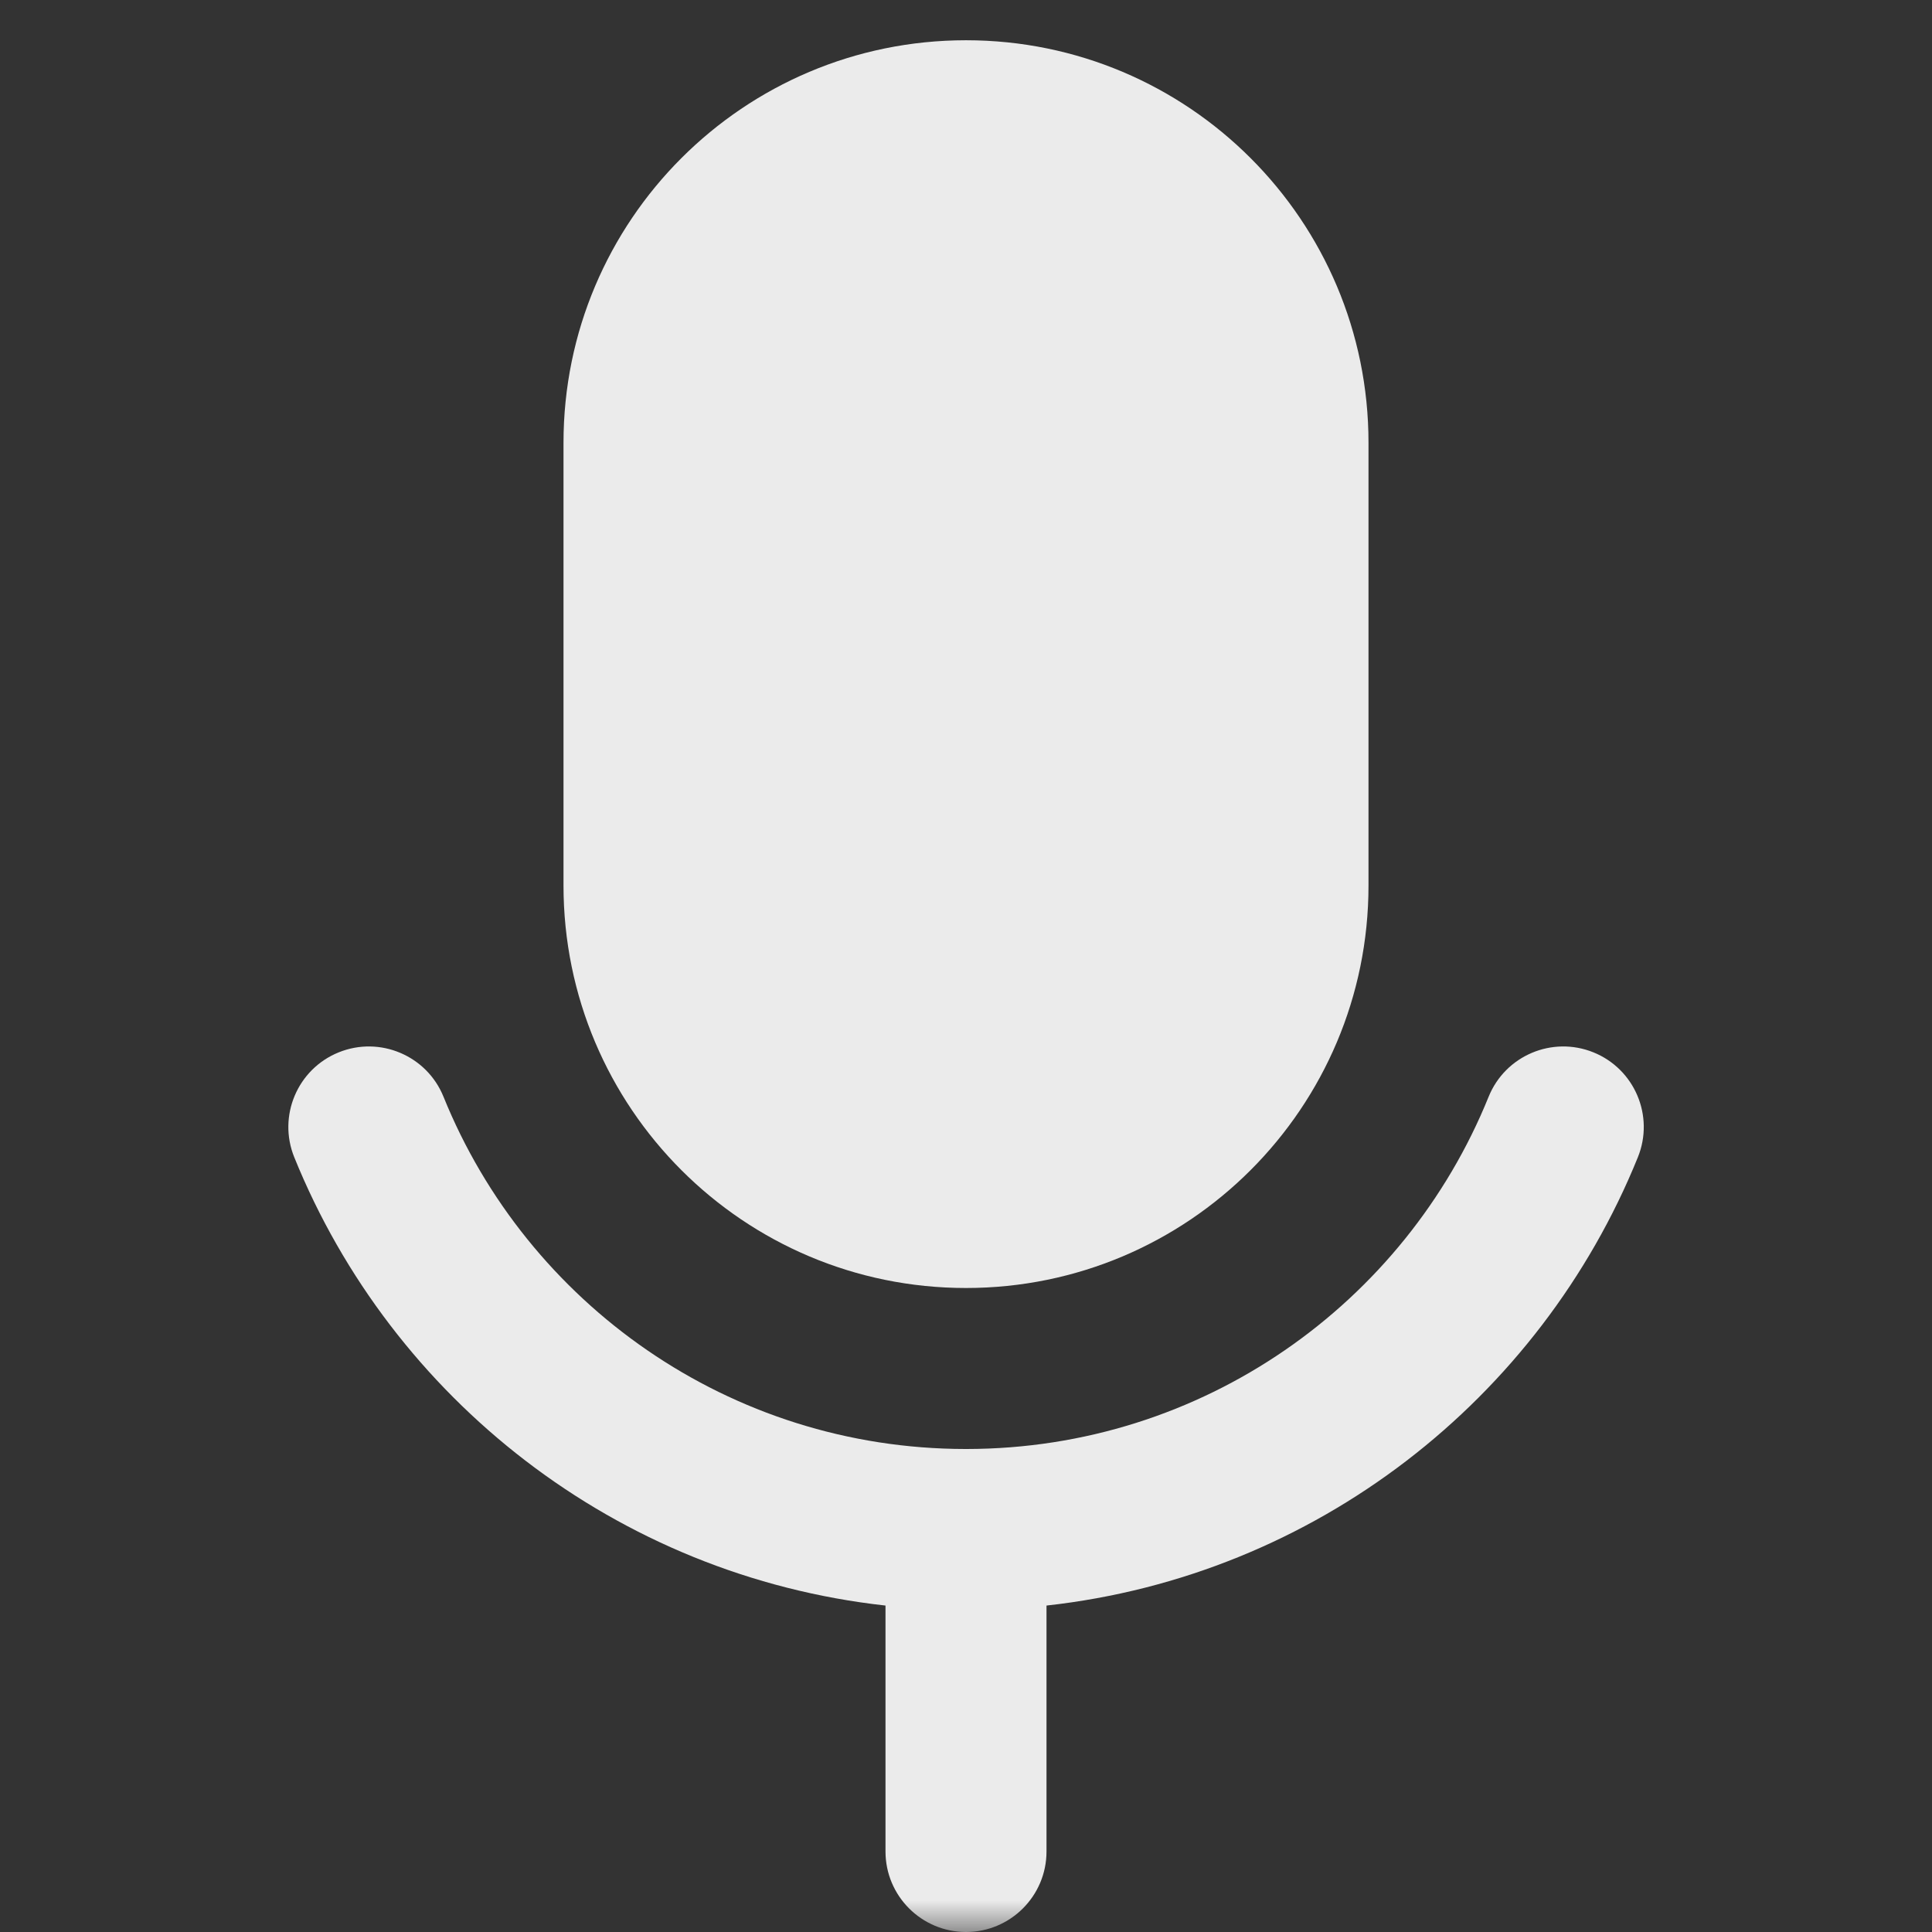 <svg width="30" height="30" viewBox="0 0 30 30" fill="none" xmlns="http://www.w3.org/2000/svg">
<rect x="0" y="0" width="30" height="30" fill="#333333" stroke="none"/>
<g opacity="0.9" clip-path="url(#clip0_1626_990)">
<mask id="mask0_1626_990" style="mask-type:luminance" maskUnits="userSpaceOnUse" x="0" y="0" width="30" height="30">
<path d="M0 0H30V30H0V0Z" fill="white"/>
</mask>
<g mask="url(#mask0_1626_990)">
<path d="M8.75 6.875C8.75 3.423 11.548 0.625 15 0.625C18.452 0.625 21.25 3.423 21.25 6.875V13.75C21.25 17.202 18.452 20 15 20C11.548 20 8.75 17.202 8.75 13.75V6.875Z" fill="white"/>
<path d="M15.008 22.5C15.005 22.5 15.002 22.5 15 22.5C14.998 22.5 14.995 22.5 14.992 22.5C11.326 22.497 8.185 20.238 6.887 17.031C6.628 16.391 5.899 16.082 5.259 16.341C4.619 16.6 4.31 17.329 4.569 17.969C6.088 21.721 9.573 24.469 13.75 24.931V28.75C13.75 29.44 14.31 30 15 30C15.69 30 16.25 29.44 16.25 28.75V24.931C20.428 24.47 23.914 21.721 25.433 17.969C25.692 17.329 25.383 16.6 24.743 16.341C24.103 16.082 23.374 16.391 23.115 17.031C21.817 20.238 18.675 22.497 15.008 22.5Z" fill="white"/>
</g>
</g>
<defs>
<clipPath id="clip0_1626_990">
<rect width="30" height="30" fill="white"/>
</clipPath>
</defs>
</svg>
